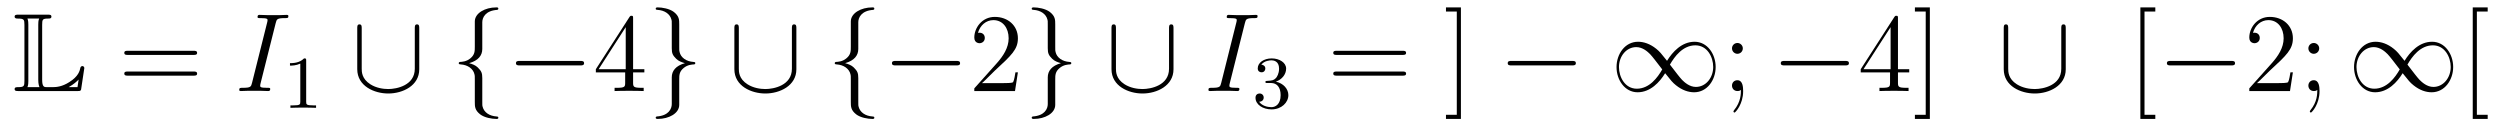 <?xml version='1.0'?>
<!-- This file was generated by dvisvgm 1.14.1 -->
<svg height='14pt' version='1.1' viewBox='0 -14 268 14' width='268pt' xmlns='http://www.w3.org/2000/svg' xmlns:xlink='http://www.w3.org/1999/xlink'>
<g id='page1'>
<g transform='matrix(1 0 0 1 -127 650)'>
<path d='M131.52 -661.329C131.52 -661.914 131.556 -662.01 132.177 -662.01C132.309 -662.01 132.512 -662.01 132.512 -662.213C132.512 -662.428 132.333 -662.428 132.118 -662.428H128.974C128.759 -662.428 128.568 -662.428 128.568 -662.213C128.568 -662.01 128.794 -662.01 128.89 -662.01C129.572 -662.01 129.619 -661.914 129.619 -661.329V-655.34C129.619 -654.778 129.583 -654.658 128.95 -654.658C128.771 -654.658 128.568 -654.658 128.568 -654.455C128.568 -654.24 128.759 -654.24 128.974 -654.24H135.309C135.537 -654.24 135.644 -654.24 135.692 -654.395C135.704 -654.431 136.039 -656.655 136.039 -656.703C136.039 -656.834 135.931 -656.918 135.835 -656.918S135.644 -656.846 135.62 -656.75C135.548 -656.404 135.417 -655.818 134.425 -655.196C133.66 -654.706 133.05 -654.658 132.656 -654.658H132.034C131.747 -654.658 131.52 -654.658 131.52 -655.459V-661.329ZM130.038 -661.353C130.038 -661.496 130.038 -661.795 129.942 -662.01H131.197C131.102 -661.795 131.102 -661.508 131.102 -661.353V-655.435C131.102 -655.005 131.185 -654.766 131.233 -654.658H129.942C130.038 -654.873 130.038 -655.173 130.038 -655.316V-661.353ZM135.309 -654.658H134.377V-654.67C134.915 -654.969 135.226 -655.268 135.429 -655.471L135.309 -654.658Z' fill-rule='evenodd'/>
<path d='M147.747 -658.113C147.914 -658.113 148.13 -658.113 148.13 -658.328C148.13 -658.555 147.926 -658.555 147.747 -658.555H140.706C140.539 -658.555 140.324 -658.555 140.324 -658.34C140.324 -658.113 140.527 -658.113 140.706 -658.113H147.747ZM147.747 -655.89C147.914 -655.89 148.13 -655.89 148.13 -656.105C148.13 -656.332 147.926 -656.332 147.747 -656.332H140.706C140.539 -656.332 140.324 -656.332 140.324 -656.117C140.324 -655.89 140.527 -655.89 140.706 -655.89H147.747Z' fill-rule='evenodd'/>
<path d='M156.554 -661.52C156.662 -661.938 156.686 -662.058 157.558 -662.058C157.821 -662.058 157.917 -662.058 157.917 -662.285C157.917 -662.405 157.785 -662.405 157.749 -662.405C157.535 -662.405 157.271 -662.381 157.056 -662.381H155.586C155.347 -662.381 155.072 -662.405 154.833 -662.405C154.737 -662.405 154.606 -662.405 154.606 -662.178C154.606 -662.058 154.701 -662.058 154.941 -662.058C155.682 -662.058 155.682 -661.962 155.682 -661.831C155.682 -661.747 155.658 -661.675 155.634 -661.568L154.02 -655.125C153.912 -654.706 153.889 -654.587 153.016 -654.587C152.753 -654.587 152.645 -654.587 152.645 -654.36C152.645 -654.24 152.765 -654.24 152.825 -654.24C153.04 -654.24 153.303 -654.264 153.518 -654.264H154.988C155.227 -654.264 155.49 -654.24 155.73 -654.24C155.825 -654.24 155.969 -654.24 155.969 -654.455C155.969 -654.587 155.897 -654.587 155.634 -654.587C154.893 -654.587 154.893 -654.682 154.893 -654.826C154.893 -654.85 154.893 -654.909 154.941 -655.101L156.554 -661.52Z' fill-rule='evenodd'/>
<path d='M159.822 -657.516C159.822 -657.731 159.806 -657.739 159.591 -657.739C159.264 -657.42 158.842 -657.229 158.085 -657.229V-656.966C158.3 -656.966 158.73 -656.966 159.192 -657.181V-653.093C159.192 -652.798 159.169 -652.703 158.412 -652.703H158.133V-652.44C158.459 -652.464 159.145 -652.464 159.503 -652.464C159.862 -652.464 160.555 -652.464 160.882 -652.44V-652.703H160.603C159.846 -652.703 159.822 -652.798 159.822 -653.093V-657.516Z' fill-rule='evenodd'/>
<path d='M171.944 -660.958C171.944 -661.173 171.944 -661.388 171.705 -661.388C171.466 -661.388 171.466 -661.173 171.466 -660.958V-656.631C171.466 -654.838 169.517 -654.455 168.621 -654.455C168.083 -654.455 167.33 -654.563 166.696 -654.969C165.776 -655.555 165.776 -656.32 165.776 -656.643V-660.958C165.776 -661.173 165.776 -661.388 165.537 -661.388C165.297 -661.388 165.297 -661.173 165.297 -660.958V-656.583C165.297 -654.766 167.127 -653.977 168.621 -653.977C170.175 -653.977 171.944 -654.814 171.944 -656.571V-660.958Z' fill-rule='evenodd'/>
<path d='M178.701 -661.616C178.701 -662.094 179.012 -662.859 180.315 -662.943C180.375 -662.954 180.422 -663.002 180.422 -663.074C180.422 -663.206 180.327 -663.206 180.195 -663.206C179 -663.206 177.912 -662.596 177.9 -661.711V-658.986C177.9 -658.52 177.9 -658.137 177.422 -657.742C177.004 -657.396 176.549 -657.372 176.286 -657.36C176.226 -657.348 176.179 -657.3 176.179 -657.228C176.179 -657.109 176.25 -657.109 176.37 -657.097C177.159 -657.049 177.733 -656.619 177.864 -656.033C177.9 -655.902 177.9 -655.878 177.9 -655.447V-653.08C177.9 -652.578 177.9 -652.196 178.474 -651.742C178.94 -651.383 179.729 -651.252 180.195 -651.252C180.327 -651.252 180.422 -651.252 180.422 -651.383C180.422 -651.502 180.351 -651.502 180.231 -651.514C179.478 -651.562 178.892 -651.945 178.737 -652.554C178.701 -652.662 178.701 -652.686 178.701 -653.116V-655.627C178.701 -656.177 178.605 -656.38 178.223 -656.762C177.972 -657.013 177.625 -657.133 177.291 -657.228C178.271 -657.503 178.701 -658.053 178.701 -658.747V-661.616ZM189.196 -656.989C189.399 -656.989 189.614 -656.989 189.614 -657.228C189.614 -657.468 189.399 -657.468 189.196 -657.468H182.729C182.525 -657.468 182.31 -657.468 182.31 -657.228C182.31 -656.989 182.525 -656.989 182.729 -656.989H189.196Z' fill-rule='evenodd'/>
<path d='M194.868 -662.022C194.868 -662.249 194.868 -662.309 194.7 -662.309C194.605 -662.309 194.569 -662.309 194.473 -662.166L190.875 -656.583V-656.236H194.018V-655.148C194.018 -654.706 193.996 -654.587 193.122 -654.587H192.883V-654.24C193.158 -654.264 194.102 -654.264 194.437 -654.264S195.728 -654.264 196.003 -654.24V-654.587H195.764C194.904 -654.587 194.868 -654.706 194.868 -655.148V-656.236H196.075V-656.583H194.868V-662.022ZM194.078 -661.09V-656.583H191.174L194.078 -661.09Z' fill-rule='evenodd'/>
<path d='M199.014 -652.841C199.014 -652.363 198.702 -651.598 197.399 -651.514C197.34 -651.502 197.292 -651.455 197.292 -651.383C197.292 -651.252 197.424 -651.252 197.531 -651.252C198.691 -651.252 199.802 -651.837 199.814 -652.746V-655.471C199.814 -655.938 199.814 -656.32 200.292 -656.714C200.711 -657.061 201.166 -657.085 201.428 -657.097C201.488 -657.109 201.535 -657.157 201.535 -657.228C201.535 -657.348 201.464 -657.348 201.344 -657.36C200.555 -657.408 199.981 -657.838 199.85 -658.424C199.814 -658.555 199.814 -658.579 199.814 -659.01V-661.377C199.814 -661.879 199.814 -662.261 199.241 -662.715C198.762 -663.086 197.938 -663.206 197.531 -663.206C197.424 -663.206 197.292 -663.206 197.292 -663.074C197.292 -662.954 197.364 -662.954 197.483 -662.943C198.236 -662.895 198.822 -662.512 198.978 -661.902C199.014 -661.795 199.014 -661.771 199.014 -661.341V-658.83C199.014 -658.281 199.109 -658.077 199.492 -657.695C199.742 -657.444 200.089 -657.324 200.424 -657.228C199.444 -656.953 199.014 -656.404 199.014 -655.71V-652.841Z' fill-rule='evenodd'/>
<path d='M212.371 -660.958C212.371 -661.173 212.371 -661.388 212.132 -661.388C211.892 -661.388 211.892 -661.173 211.892 -660.958V-656.631C211.892 -654.838 209.945 -654.455 209.048 -654.455C208.51 -654.455 207.757 -654.563 207.124 -654.969C206.203 -655.555 206.203 -656.32 206.203 -656.643V-660.958C206.203 -661.173 206.203 -661.388 205.964 -661.388C205.724 -661.388 205.724 -661.173 205.724 -660.958V-656.583C205.724 -654.766 207.554 -653.977 209.048 -653.977C210.602 -653.977 212.371 -654.814 212.371 -656.571V-660.958Z' fill-rule='evenodd'/>
<path d='M219.008 -661.616C219.008 -662.094 219.319 -662.859 220.622 -662.943C220.682 -662.954 220.729 -663.002 220.729 -663.074C220.729 -663.206 220.634 -663.206 220.502 -663.206C219.307 -663.206 218.219 -662.596 218.208 -661.711V-658.986C218.208 -658.52 218.208 -658.137 217.729 -657.742C217.31 -657.396 216.857 -657.372 216.594 -657.36C216.534 -657.348 216.486 -657.3 216.486 -657.228C216.486 -657.109 216.558 -657.109 216.677 -657.097C217.466 -657.049 218.04 -656.619 218.172 -656.033C218.208 -655.902 218.208 -655.878 218.208 -655.447V-653.08C218.208 -652.578 218.208 -652.196 218.782 -651.742C219.247 -651.383 220.037 -651.252 220.502 -651.252C220.634 -651.252 220.729 -651.252 220.729 -651.383C220.729 -651.502 220.658 -651.502 220.538 -651.514C219.785 -651.562 219.199 -651.945 219.044 -652.554C219.008 -652.662 219.008 -652.686 219.008 -653.116V-655.627C219.008 -656.177 218.912 -656.38 218.53 -656.762C218.279 -657.013 217.932 -657.133 217.598 -657.228C218.578 -657.503 219.008 -658.053 219.008 -658.747V-661.616ZM229.504 -656.989C229.706 -656.989 229.921 -656.989 229.921 -657.228C229.921 -657.468 229.706 -657.468 229.504 -657.468H223.036C222.833 -657.468 222.618 -657.468 222.618 -657.228C222.618 -656.989 222.833 -656.989 223.036 -656.989H229.504Z' fill-rule='evenodd'/>
<path d='M236.119 -656.248H235.856C235.82 -656.045 235.726 -655.387 235.606 -655.196C235.522 -655.089 234.84 -655.089 234.482 -655.089H232.271C232.594 -655.364 233.322 -656.129 233.633 -656.416C235.45 -658.089 236.119 -658.711 236.119 -659.894C236.119 -661.269 235.032 -662.189 233.645 -662.189C232.259 -662.189 231.445 -661.006 231.445 -659.978C231.445 -659.368 231.972 -659.368 232.007 -659.368C232.259 -659.368 232.57 -659.547 232.57 -659.93C232.57 -660.265 232.342 -660.492 232.007 -660.492C231.9 -660.492 231.876 -660.492 231.84 -660.48C232.067 -661.293 232.712 -661.843 233.49 -661.843C234.505 -661.843 235.127 -660.994 235.127 -659.894C235.127 -658.878 234.541 -657.993 233.861 -657.228L231.445 -654.527V-654.24H235.808L236.119 -656.248Z' fill-rule='evenodd'/>
<path d='M239.321 -652.841C239.321 -652.363 239.01 -651.598 237.707 -651.514C237.647 -651.502 237.599 -651.455 237.599 -651.383C237.599 -651.252 237.731 -651.252 237.839 -651.252C238.998 -651.252 240.109 -651.837 240.121 -652.746V-655.471C240.121 -655.938 240.121 -656.32 240.6 -656.714C241.019 -657.061 241.472 -657.085 241.735 -657.097C241.795 -657.109 241.843 -657.157 241.843 -657.228C241.843 -657.348 241.771 -657.348 241.651 -657.36C240.863 -657.408 240.289 -657.838 240.157 -658.424C240.121 -658.555 240.121 -658.579 240.121 -659.01V-661.377C240.121 -661.879 240.121 -662.261 239.548 -662.715C239.07 -663.086 238.244 -663.206 237.839 -663.206C237.731 -663.206 237.599 -663.206 237.599 -663.074C237.599 -662.954 237.671 -662.954 237.791 -662.943C238.543 -662.895 239.13 -662.512 239.285 -661.902C239.321 -661.795 239.321 -661.771 239.321 -661.341V-658.83C239.321 -658.281 239.417 -658.077 239.798 -657.695C240.05 -657.444 240.396 -657.324 240.732 -657.228C239.752 -656.953 239.321 -656.404 239.321 -655.71V-652.841Z' fill-rule='evenodd'/>
<path d='M252.799 -660.958C252.799 -661.173 252.799 -661.388 252.559 -661.388C252.32 -661.388 252.32 -661.173 252.32 -660.958V-656.631C252.32 -654.838 250.372 -654.455 249.475 -654.455C248.938 -654.455 248.184 -654.563 247.55 -654.969C246.63 -655.555 246.63 -656.32 246.63 -656.643V-660.958C246.63 -661.173 246.63 -661.388 246.391 -661.388S246.152 -661.173 246.152 -660.958V-656.583C246.152 -654.766 247.981 -653.977 249.475 -653.977C251.029 -653.977 252.799 -654.814 252.799 -656.571V-660.958Z' fill-rule='evenodd'/>
<path d='M260.452 -661.52C260.56 -661.938 260.584 -662.058 261.456 -662.058C261.719 -662.058 261.815 -662.058 261.815 -662.285C261.815 -662.405 261.683 -662.405 261.647 -662.405C261.432 -662.405 261.169 -662.381 260.954 -662.381H259.483C259.244 -662.381 258.97 -662.405 258.731 -662.405C258.635 -662.405 258.503 -662.405 258.503 -662.178C258.503 -662.058 258.599 -662.058 258.838 -662.058C259.579 -662.058 259.579 -661.962 259.579 -661.831C259.579 -661.747 259.555 -661.675 259.531 -661.568L257.917 -655.125C257.81 -654.706 257.786 -654.587 256.913 -654.587C256.65 -654.587 256.543 -654.587 256.543 -654.36C256.543 -654.24 256.662 -654.24 256.722 -654.24C256.937 -654.24 257.2 -654.264 257.416 -654.264H258.886C259.124 -654.264 259.388 -654.24 259.627 -654.24C259.723 -654.24 259.866 -654.24 259.866 -654.455C259.866 -654.587 259.794 -654.587 259.531 -654.587C258.79 -654.587 258.79 -654.682 258.79 -654.826C258.79 -654.85 258.79 -654.909 258.838 -655.101L260.452 -661.52Z' fill-rule='evenodd'/>
<path d='M263.256 -655.102C263.886 -655.102 264.284 -654.639 264.284 -653.802C264.284 -652.807 263.718 -652.512 263.296 -652.512C262.858 -652.512 262.26 -652.671 261.98 -653.093C262.268 -653.093 262.468 -653.277 262.468 -653.54C262.468 -653.795 262.284 -653.978 262.028 -653.978C261.814 -653.978 261.59 -653.842 261.59 -653.524C261.59 -652.767 262.404 -652.273 263.312 -652.273C264.372 -652.273 265.112 -653.006 265.112 -653.802C265.112 -654.464 264.587 -655.07 263.774 -655.245C264.403 -655.468 264.874 -656.01 264.874 -656.647C264.874 -657.285 264.156 -657.739 263.328 -657.739C262.475 -657.739 261.829 -657.277 261.829 -656.671C261.829 -656.376 262.028 -656.249 262.236 -656.249C262.483 -656.249 262.643 -656.424 262.643 -656.655C262.643 -656.95 262.387 -657.062 262.212 -657.07C262.547 -657.508 263.16 -657.532 263.304 -657.532C263.51 -657.532 264.116 -657.468 264.116 -656.647C264.116 -656.089 263.886 -655.755 263.774 -655.627C263.536 -655.38 263.352 -655.364 262.866 -655.332C262.714 -655.325 262.65 -655.317 262.65 -655.213C262.65 -655.102 262.722 -655.102 262.858 -655.102H263.256Z' fill-rule='evenodd'/>
<path d='M277.349 -658.113C277.517 -658.113 277.732 -658.113 277.732 -658.328C277.732 -658.555 277.529 -658.555 277.349 -658.555H270.308C270.14 -658.555 269.926 -658.555 269.926 -658.34C269.926 -658.113 270.128 -658.113 270.308 -658.113H277.349ZM277.349 -655.89C277.517 -655.89 277.732 -655.89 277.732 -656.105C277.732 -656.332 277.529 -656.332 277.349 -656.332H270.308C270.14 -656.332 269.926 -656.332 269.926 -656.117C269.926 -655.89 270.128 -655.89 270.308 -655.89H277.349Z' fill-rule='evenodd'/>
<path d='M283.61 -663.206H282.008V-662.763H283.168V-651.694H282.008V-651.252H283.61V-663.206Z' fill-rule='evenodd'/>
<path d='M295.513 -656.989C295.716 -656.989 295.932 -656.989 295.932 -657.228C295.932 -657.468 295.716 -657.468 295.513 -657.468H289.046C288.842 -657.468 288.628 -657.468 288.628 -657.228C288.628 -656.989 288.842 -656.989 289.046 -656.989H295.513Z' fill-rule='evenodd'/>
<path d='M305.706 -657.48C305.06 -658.293 304.918 -658.472 304.547 -658.771C303.877 -659.308 303.208 -659.524 302.598 -659.524C301.2 -659.524 300.292 -658.209 300.292 -656.81C300.292 -655.435 301.176 -654.108 302.551 -654.108C303.925 -654.108 304.918 -655.196 305.503 -656.152C306.149 -655.34 306.292 -655.16 306.662 -654.862C307.332 -654.324 308.002 -654.108 308.611 -654.108C310.01 -654.108 310.919 -655.423 310.919 -656.822C310.919 -658.197 310.033 -659.524 308.659 -659.524C307.284 -659.524 306.292 -658.436 305.706 -657.48ZM306.017 -657.073C306.508 -657.934 307.392 -659.141 308.743 -659.141C310.01 -659.141 310.655 -657.898 310.655 -656.822C310.655 -655.651 309.854 -654.682 308.802 -654.682C308.11 -654.682 307.571 -655.184 307.32 -655.435C307.021 -655.758 306.746 -656.129 306.017 -657.073ZM305.192 -656.559C304.702 -655.698 303.818 -654.491 302.467 -654.491C301.2 -654.491 300.554 -655.734 300.554 -656.81C300.554 -657.982 301.355 -658.95 302.407 -658.95C303.101 -658.95 303.638 -658.448 303.889 -658.197C304.188 -657.874 304.463 -657.503 305.192 -656.559Z' fill-rule='evenodd'/>
<path d='M313.83 -658.818C313.83 -659.141 313.554 -659.392 313.255 -659.392C312.908 -659.392 312.67 -659.117 312.67 -658.818C312.67 -658.46 312.968 -658.233 313.243 -658.233C313.566 -658.233 313.83 -658.484 313.83 -658.818ZM313.626 -654.36C313.626 -653.941 313.626 -653.092 312.898 -652.196C312.826 -652.1 312.826 -652.076 312.826 -652.053C312.826 -651.993 312.886 -651.933 312.944 -651.933C313.028 -651.933 313.865 -652.818 313.865 -654.216C313.865 -654.658 313.83 -655.4 313.243 -655.4C312.898 -655.4 312.67 -655.137 312.67 -654.826C312.67 -654.503 312.898 -654.24 313.255 -654.24C313.483 -654.24 313.566 -654.312 313.626 -654.36Z' fill-rule='evenodd'/>
<path d='M324.786 -656.989C324.989 -656.989 325.205 -656.989 325.205 -657.228C325.205 -657.468 324.989 -657.468 324.786 -657.468H318.319C318.115 -657.468 317.9 -657.468 317.9 -657.228C317.9 -656.989 318.115 -656.989 318.319 -656.989H324.786Z' fill-rule='evenodd'/>
<path d='M330.462 -662.022C330.462 -662.249 330.462 -662.309 330.294 -662.309C330.199 -662.309 330.163 -662.309 330.067 -662.166L326.47 -656.583V-656.236H329.612V-655.148C329.612 -654.706 329.59 -654.587 328.716 -654.587H328.477V-654.24C328.752 -654.264 329.696 -654.264 330.031 -654.264C330.366 -654.264 331.322 -654.264 331.597 -654.24V-654.587H331.358C330.498 -654.587 330.462 -654.706 330.462 -655.148V-656.236H331.669V-656.583H330.462V-662.022ZM329.672 -661.09V-656.583H326.768L329.672 -661.09ZM333.88 -663.206H332.278V-662.763H333.437V-651.694H332.278V-651.252H333.88V-663.206Z' fill-rule='evenodd'/>
<path d='M348.448 -660.958C348.448 -661.173 348.448 -661.388 348.209 -661.388C347.969 -661.388 347.969 -661.173 347.969 -660.958V-656.631C347.969 -654.838 346.021 -654.455 345.125 -654.455C344.586 -654.455 343.834 -654.563 343.2 -654.969C342.28 -655.555 342.28 -656.32 342.28 -656.643V-660.958C342.28 -661.173 342.28 -661.388 342.04 -661.388C341.801 -661.388 341.801 -661.173 341.801 -660.958V-656.583C341.801 -654.766 343.63 -653.977 345.125 -653.977C346.679 -653.977 348.448 -654.814 348.448 -656.571V-660.958Z' fill-rule='evenodd'/>
<path d='M358.05 -651.252V-651.694H356.891V-662.763H358.05V-663.206H356.448V-651.252H358.05Z' fill-rule='evenodd'/>
<path d='M366.178 -656.989C366.38 -656.989 366.596 -656.989 366.596 -657.228C366.596 -657.468 366.38 -657.468 366.178 -657.468H359.711C359.507 -657.468 359.292 -657.468 359.292 -657.228C359.292 -656.989 359.507 -656.989 359.711 -656.989H366.178Z' fill-rule='evenodd'/>
<path d='M372.798 -656.248H372.535C372.499 -656.045 372.403 -655.387 372.283 -655.196C372.2 -655.089 371.519 -655.089 371.16 -655.089H368.948C369.271 -655.364 370.001 -656.129 370.312 -656.416C372.128 -658.089 372.798 -658.711 372.798 -659.894C372.798 -661.269 371.71 -662.189 370.324 -662.189C368.936 -662.189 368.124 -661.006 368.124 -659.978C368.124 -659.368 368.65 -659.368 368.686 -659.368C368.936 -659.368 369.247 -659.547 369.247 -659.93C369.247 -660.265 369.02 -660.492 368.686 -660.492C368.578 -660.492 368.555 -660.492 368.519 -660.48C368.746 -661.293 369.391 -661.843 370.168 -661.843C371.184 -661.843 371.806 -660.994 371.806 -659.894C371.806 -658.878 371.22 -657.993 370.538 -657.228L368.124 -654.527V-654.24H372.487L372.798 -656.248ZM375.618 -658.818C375.618 -659.141 375.343 -659.392 375.043 -659.392C374.698 -659.392 374.458 -659.117 374.458 -658.818C374.458 -658.46 374.756 -658.233 375.031 -658.233C375.355 -658.233 375.618 -658.484 375.618 -658.818ZM375.414 -654.36C375.414 -653.941 375.414 -653.092 374.686 -652.196C374.614 -652.1 374.614 -652.076 374.614 -652.053C374.614 -651.993 374.674 -651.933 374.734 -651.933C374.816 -651.933 375.653 -652.818 375.653 -654.216C375.653 -654.658 375.618 -655.4 375.031 -655.4C374.686 -655.4 374.458 -655.137 374.458 -654.826C374.458 -654.503 374.686 -654.24 375.043 -654.24C375.271 -654.24 375.355 -654.312 375.414 -654.36Z' fill-rule='evenodd'/>
<path d='M384.768 -657.48C384.122 -658.293 383.98 -658.472 383.609 -658.771C382.939 -659.308 382.27 -659.524 381.66 -659.524C380.261 -659.524 379.352 -658.209 379.352 -656.81C379.352 -655.435 380.238 -654.108 381.612 -654.108C382.987 -654.108 383.98 -655.196 384.565 -656.152C385.211 -655.34 385.354 -655.16 385.724 -654.862C386.394 -654.324 387.064 -654.108 387.673 -654.108C389.071 -654.108 389.98 -655.423 389.98 -656.822C389.98 -658.197 389.095 -659.524 387.721 -659.524C386.346 -659.524 385.354 -658.436 384.768 -657.48ZM385.079 -657.073C385.568 -657.934 386.454 -659.141 387.804 -659.141C389.071 -659.141 389.717 -657.898 389.717 -656.822C389.717 -655.651 388.916 -654.682 387.864 -654.682C387.17 -654.682 386.633 -655.184 386.382 -655.435C386.083 -655.758 385.808 -656.129 385.079 -657.073ZM384.254 -656.559C383.764 -655.698 382.879 -654.491 381.528 -654.491C380.261 -654.491 379.615 -655.734 379.615 -656.81C379.615 -657.982 380.417 -658.95 381.469 -658.95C382.162 -658.95 382.7 -658.448 382.951 -658.197C383.25 -657.874 383.525 -657.503 384.254 -656.559Z' fill-rule='evenodd'/>
<path d='M393.68 -651.252V-651.694H392.52V-662.763H393.68V-663.206H392.078V-651.252H393.68Z' fill-rule='evenodd'/>
</g>
</g>
</svg>
